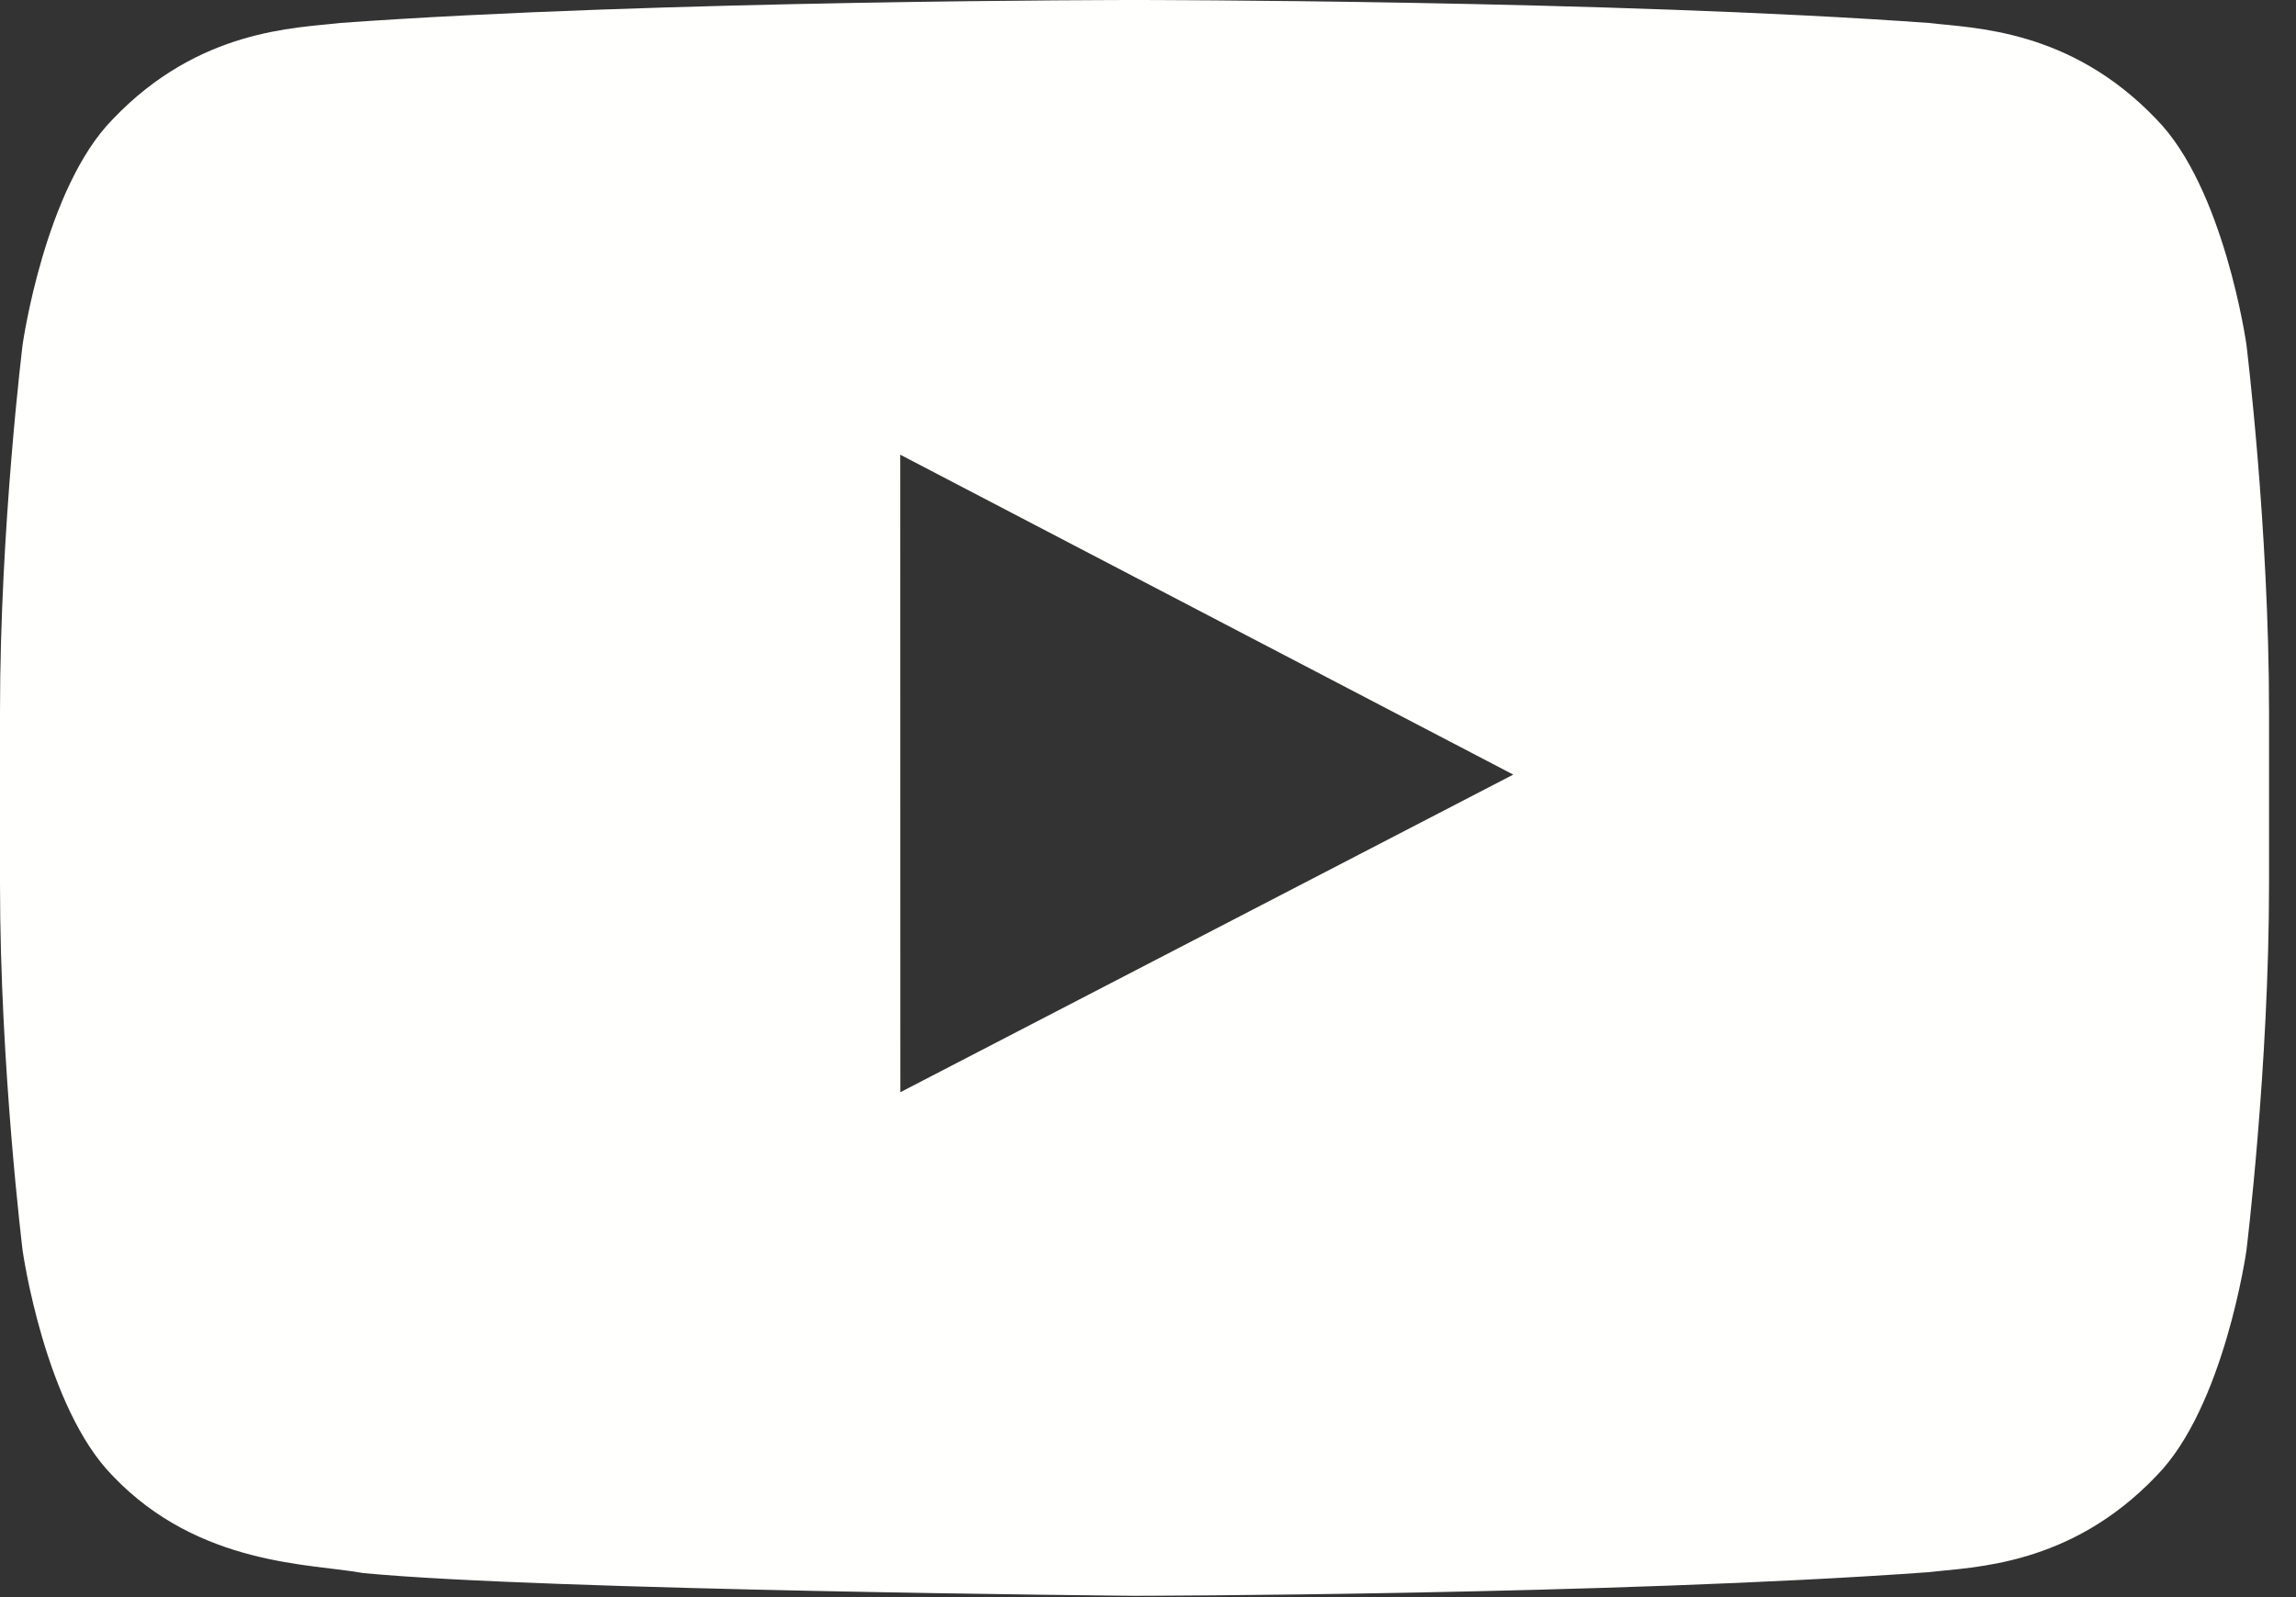 <svg viewBox="0 0 23 16" preserveAspectRatio="xMidYMid meet" xmlns="http://www.w3.org/2000/svg">
    <rect x="0" y="0" width="23" height="16" fill="#333333" stroke="none"/>
    <g stroke="none" stroke-width="1" fill="none" fill-rule="evenodd">
        <g transform="translate(-1217, -447)" fill="#FFFFFE">
            <g transform="translate(0, 398)">
                <g transform="translate(1217, 49)">
                    <path d="M9.019,10.942 L9.018,4.555 L15.159,7.76 L9.019,10.942 Z M22.503,3.449 C22.503,3.449 22.281,1.883 21.6,1.193 C20.735,0.287 19.767,0.283 19.322,0.23 C16.142,0 11.37,0 11.37,0 L11.36,0 C11.36,0 6.589,0 3.408,0.23 C2.964,0.283 1.995,0.287 1.131,1.193 C0.449,1.883 0.227,3.449 0.227,3.449 C0.227,3.449 0,5.288 0,7.128 L0,8.852 C0,10.692 0.227,12.531 0.227,12.531 C0.227,12.531 0.449,14.097 1.131,14.787 C1.995,15.693 3.131,15.664 3.637,15.759 C5.455,15.933 11.365,15.987 11.365,15.987 C11.365,15.987 16.142,15.98 19.322,15.75 C19.767,15.697 20.735,15.693 21.6,14.787 C22.281,14.097 22.503,12.531 22.503,12.531 C22.503,12.531 22.73,10.692 22.73,8.852 L22.73,7.128 C22.73,5.288 22.503,3.449 22.503,3.449 L22.503,3.449 Z"></path>
                </g>
            </g>
        </g>
    </g>
</svg>